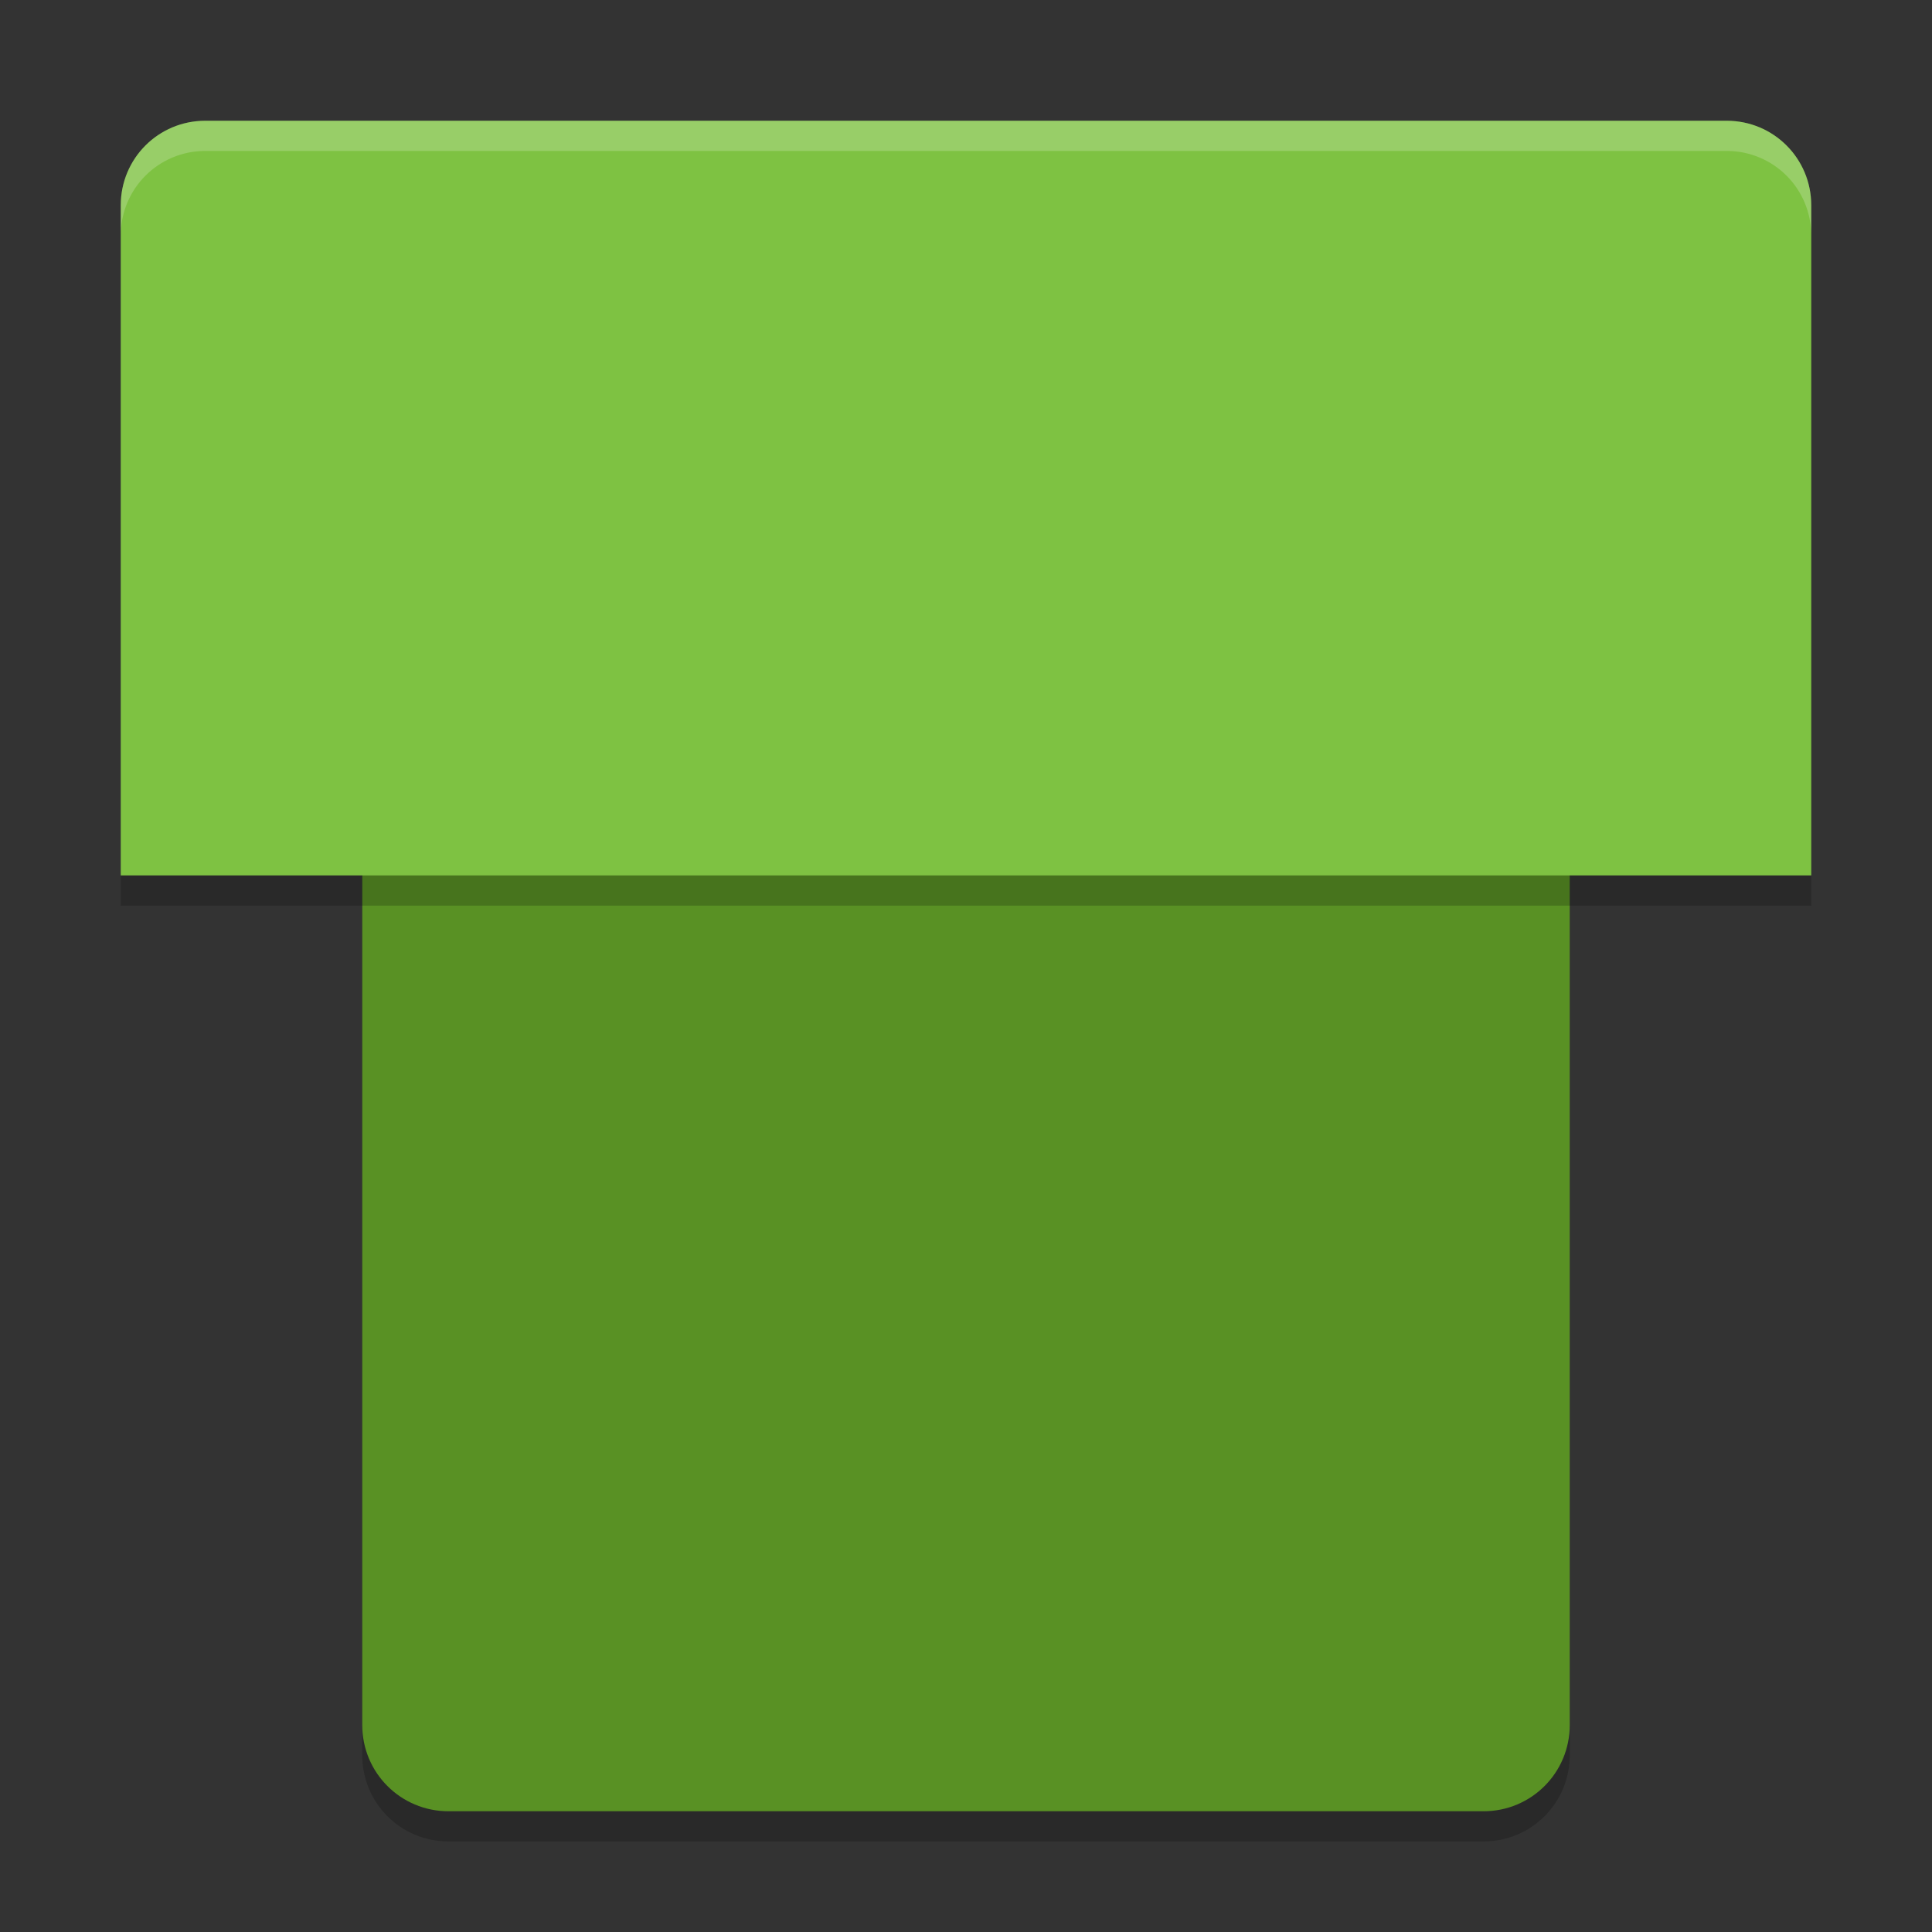 <svg xmlns="http://www.w3.org/2000/svg" width="64" height="64" version="1">
 <rect width="100%" height="100%" fill="#333333" stroke="none"/>
 <path style="opacity:0.2" d="M 12,28.8 V 58.143 C 12,59.726 13.274,61 14.857,61 H 49.143 C 50.726,61 52,59.726 52,58.143 V 28.8 Z"/>
 <path style="fill:#599124" d="M 12,27.8 V 57.143 C 12,58.726 13.274,60 14.857,60 H 49.143 C 50.726,60 52,58.726 52,57.143 V 27.8 Z"/>
 <path style="fill:#7ec242" d="M 6.8,4 C 5.249,4 4,5.249 4,6.8 V 29 H 12.4 51.6 60 V 6.8 C 60,5.249 58.751,4 57.2,4 Z"/>
 <rect style="opacity:0.2" width="56" height="1" x="4" y="29"/>
 <path style="opacity:0.2;fill:#ffffff" d="M 6.801 4 C 5.25 4 4 5.25 4 6.801 L 4 7.801 C 4 6.25 5.25 5 6.801 5 L 57.199 5 C 58.75 5 60 6.25 60 7.801 L 60 6.801 C 60 5.25 58.75 4 57.199 4 L 6.801 4 z"/>
</svg>
